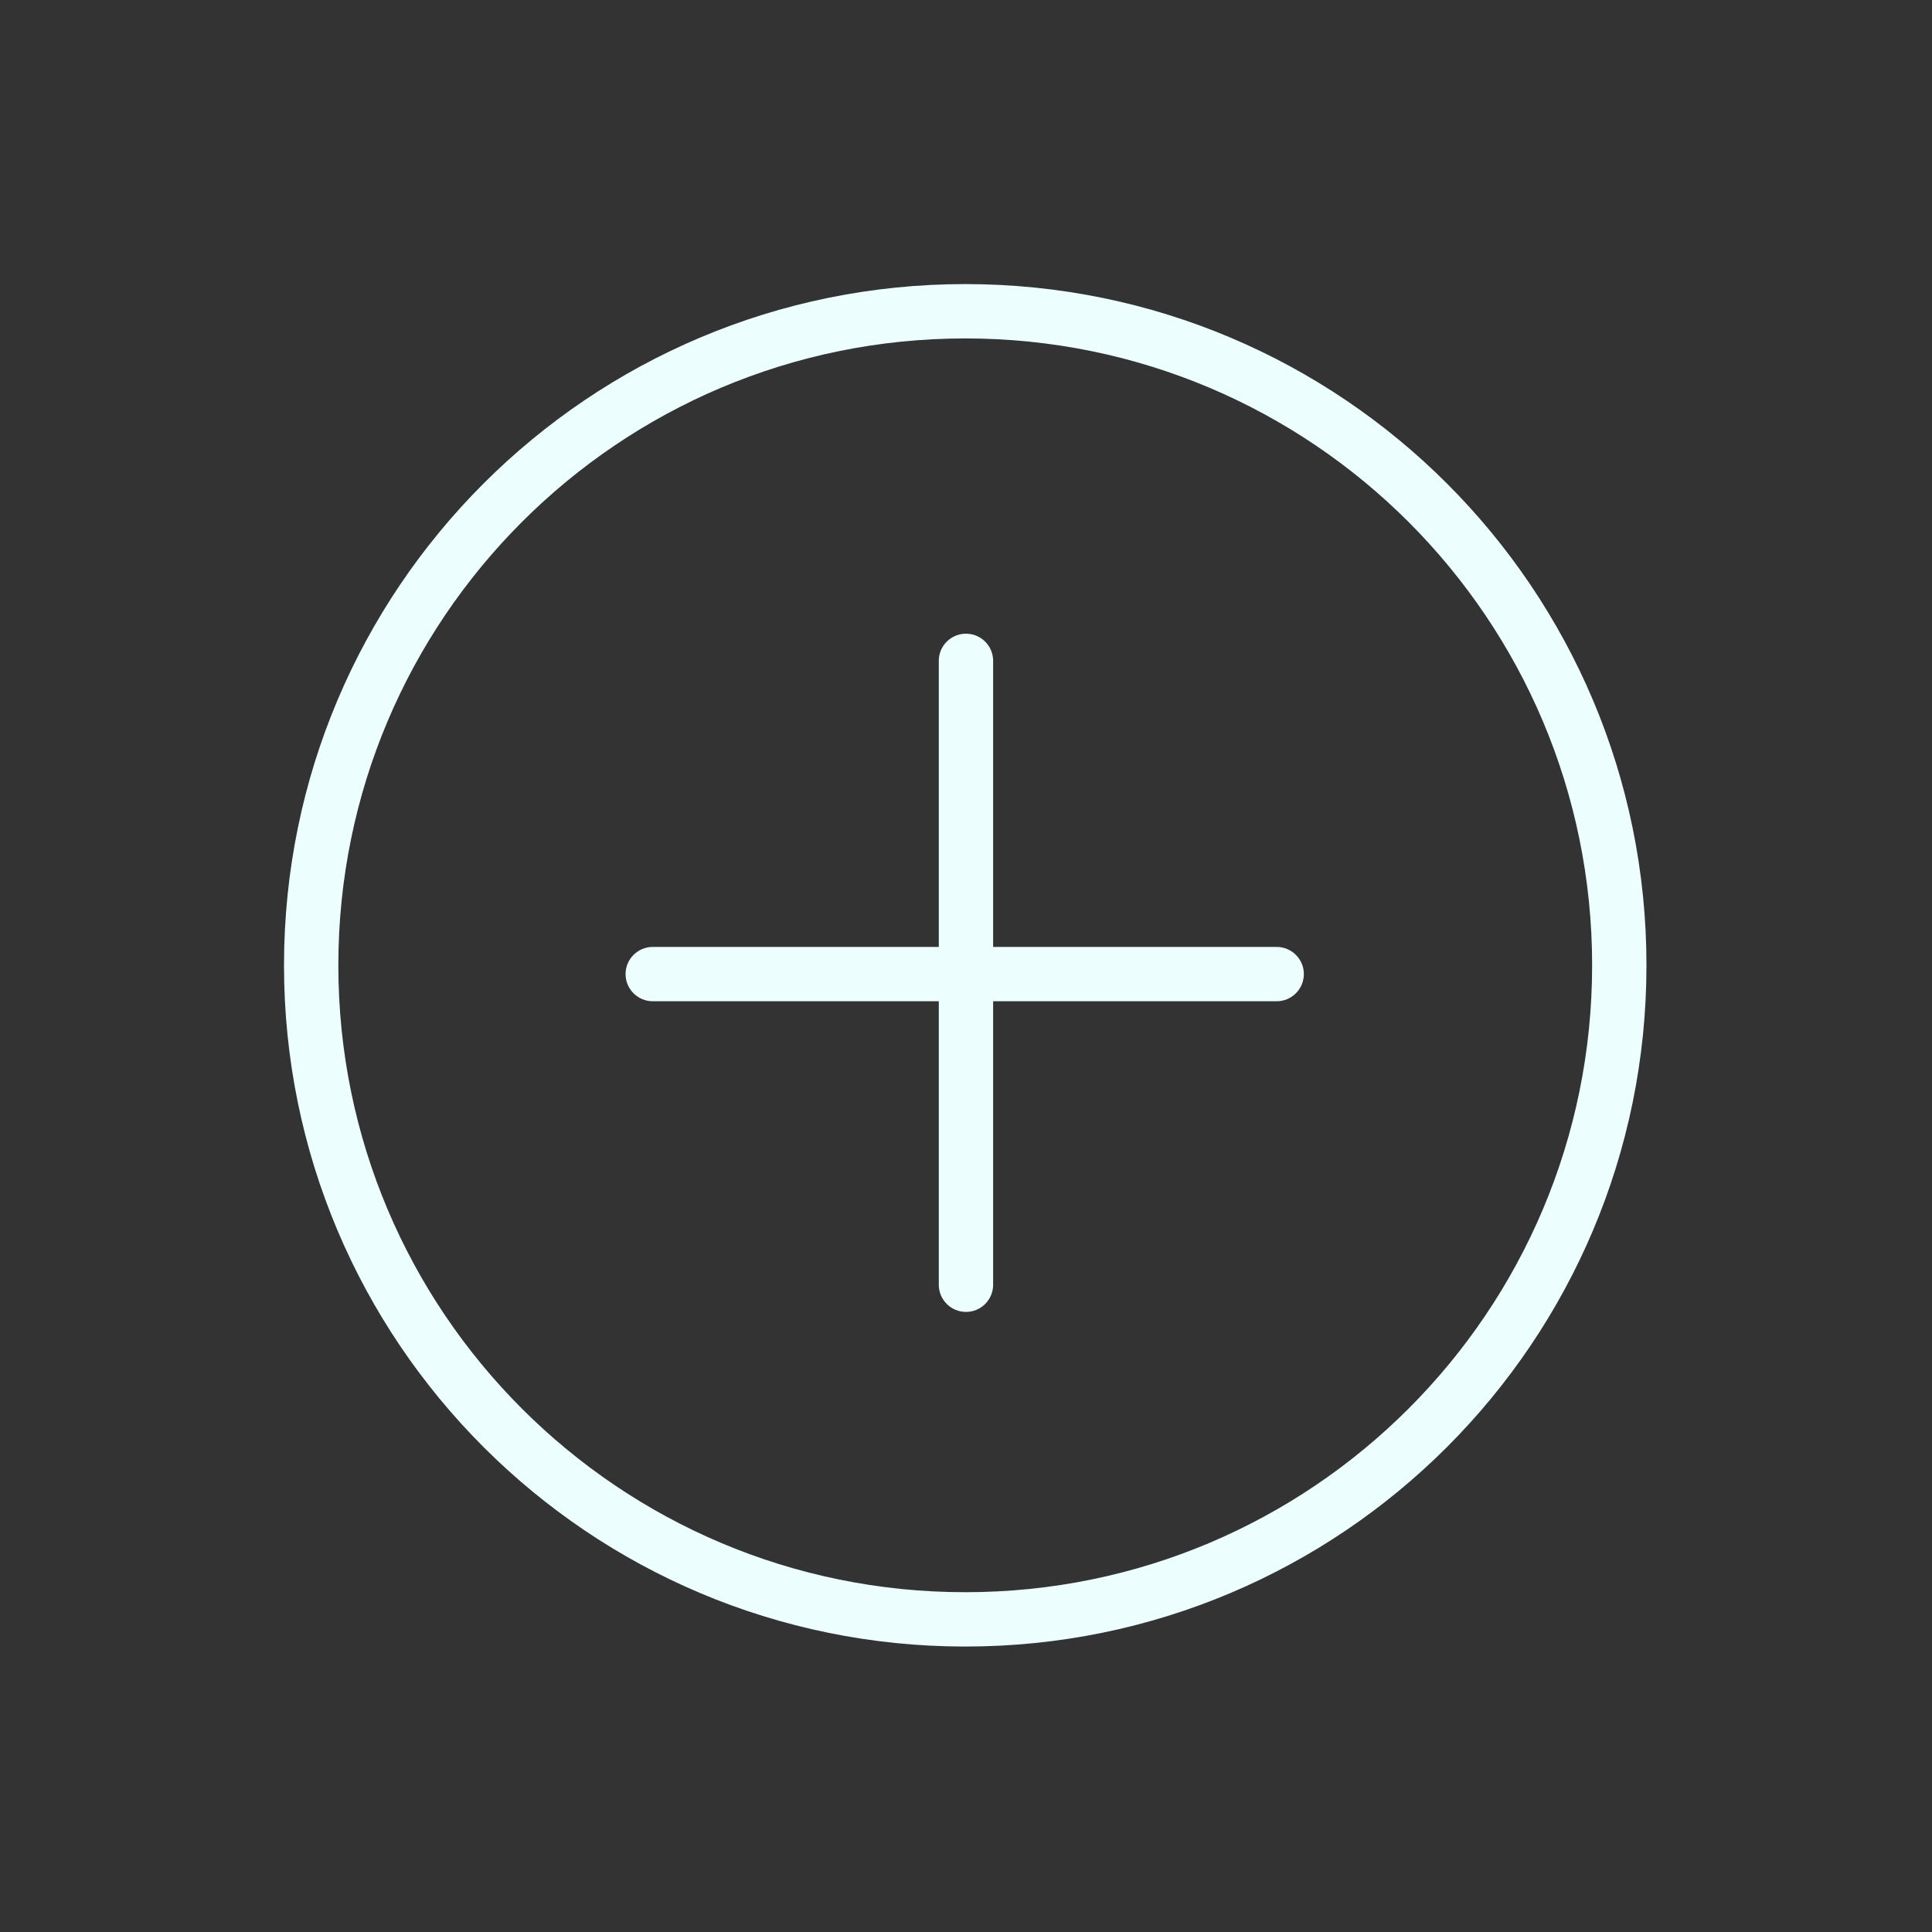 <svg width="24" height="24" viewBox="0 0 24 24" fill="none" xmlns="http://www.w3.org/2000/svg">
<rect x="0" y="0" width="24" height="24" fill="#333333" stroke="none"/>
<path fill-rule="evenodd" clip-rule="evenodd" d="M11.991 4.204C7.688 4.204 4.203 7.689 4.203 11.991C4.203 16.294 7.688 19.779 11.991 19.779C16.293 19.779 19.778 16.294 19.778 11.991C19.778 7.689 16.293 4.204 11.991 4.204ZM3.528 11.991C3.528 7.316 7.316 3.529 11.991 3.529C16.666 3.529 20.453 7.316 20.453 11.991C20.453 16.666 16.666 20.454 11.991 20.454C7.316 20.454 3.528 16.666 3.528 11.991Z" fill="#ECFFFE"/>
<path fill-rule="evenodd" clip-rule="evenodd" d="M7.771 12.1C7.771 11.914 7.923 11.763 8.109 11.763H15.859C16.045 11.763 16.197 11.914 16.197 12.1C16.197 12.287 16.045 12.438 15.859 12.438H8.109C7.923 12.438 7.771 12.287 7.771 12.1Z" fill="#ECFFFE"/>
<path fill-rule="evenodd" clip-rule="evenodd" d="M12 7.872C12.186 7.872 12.337 8.023 12.337 8.209V15.959C12.337 16.146 12.186 16.297 12 16.297C11.813 16.297 11.662 16.146 11.662 15.959V8.209C11.662 8.023 11.813 7.872 12 7.872Z" fill="#ECFFFE"/>
</svg>
